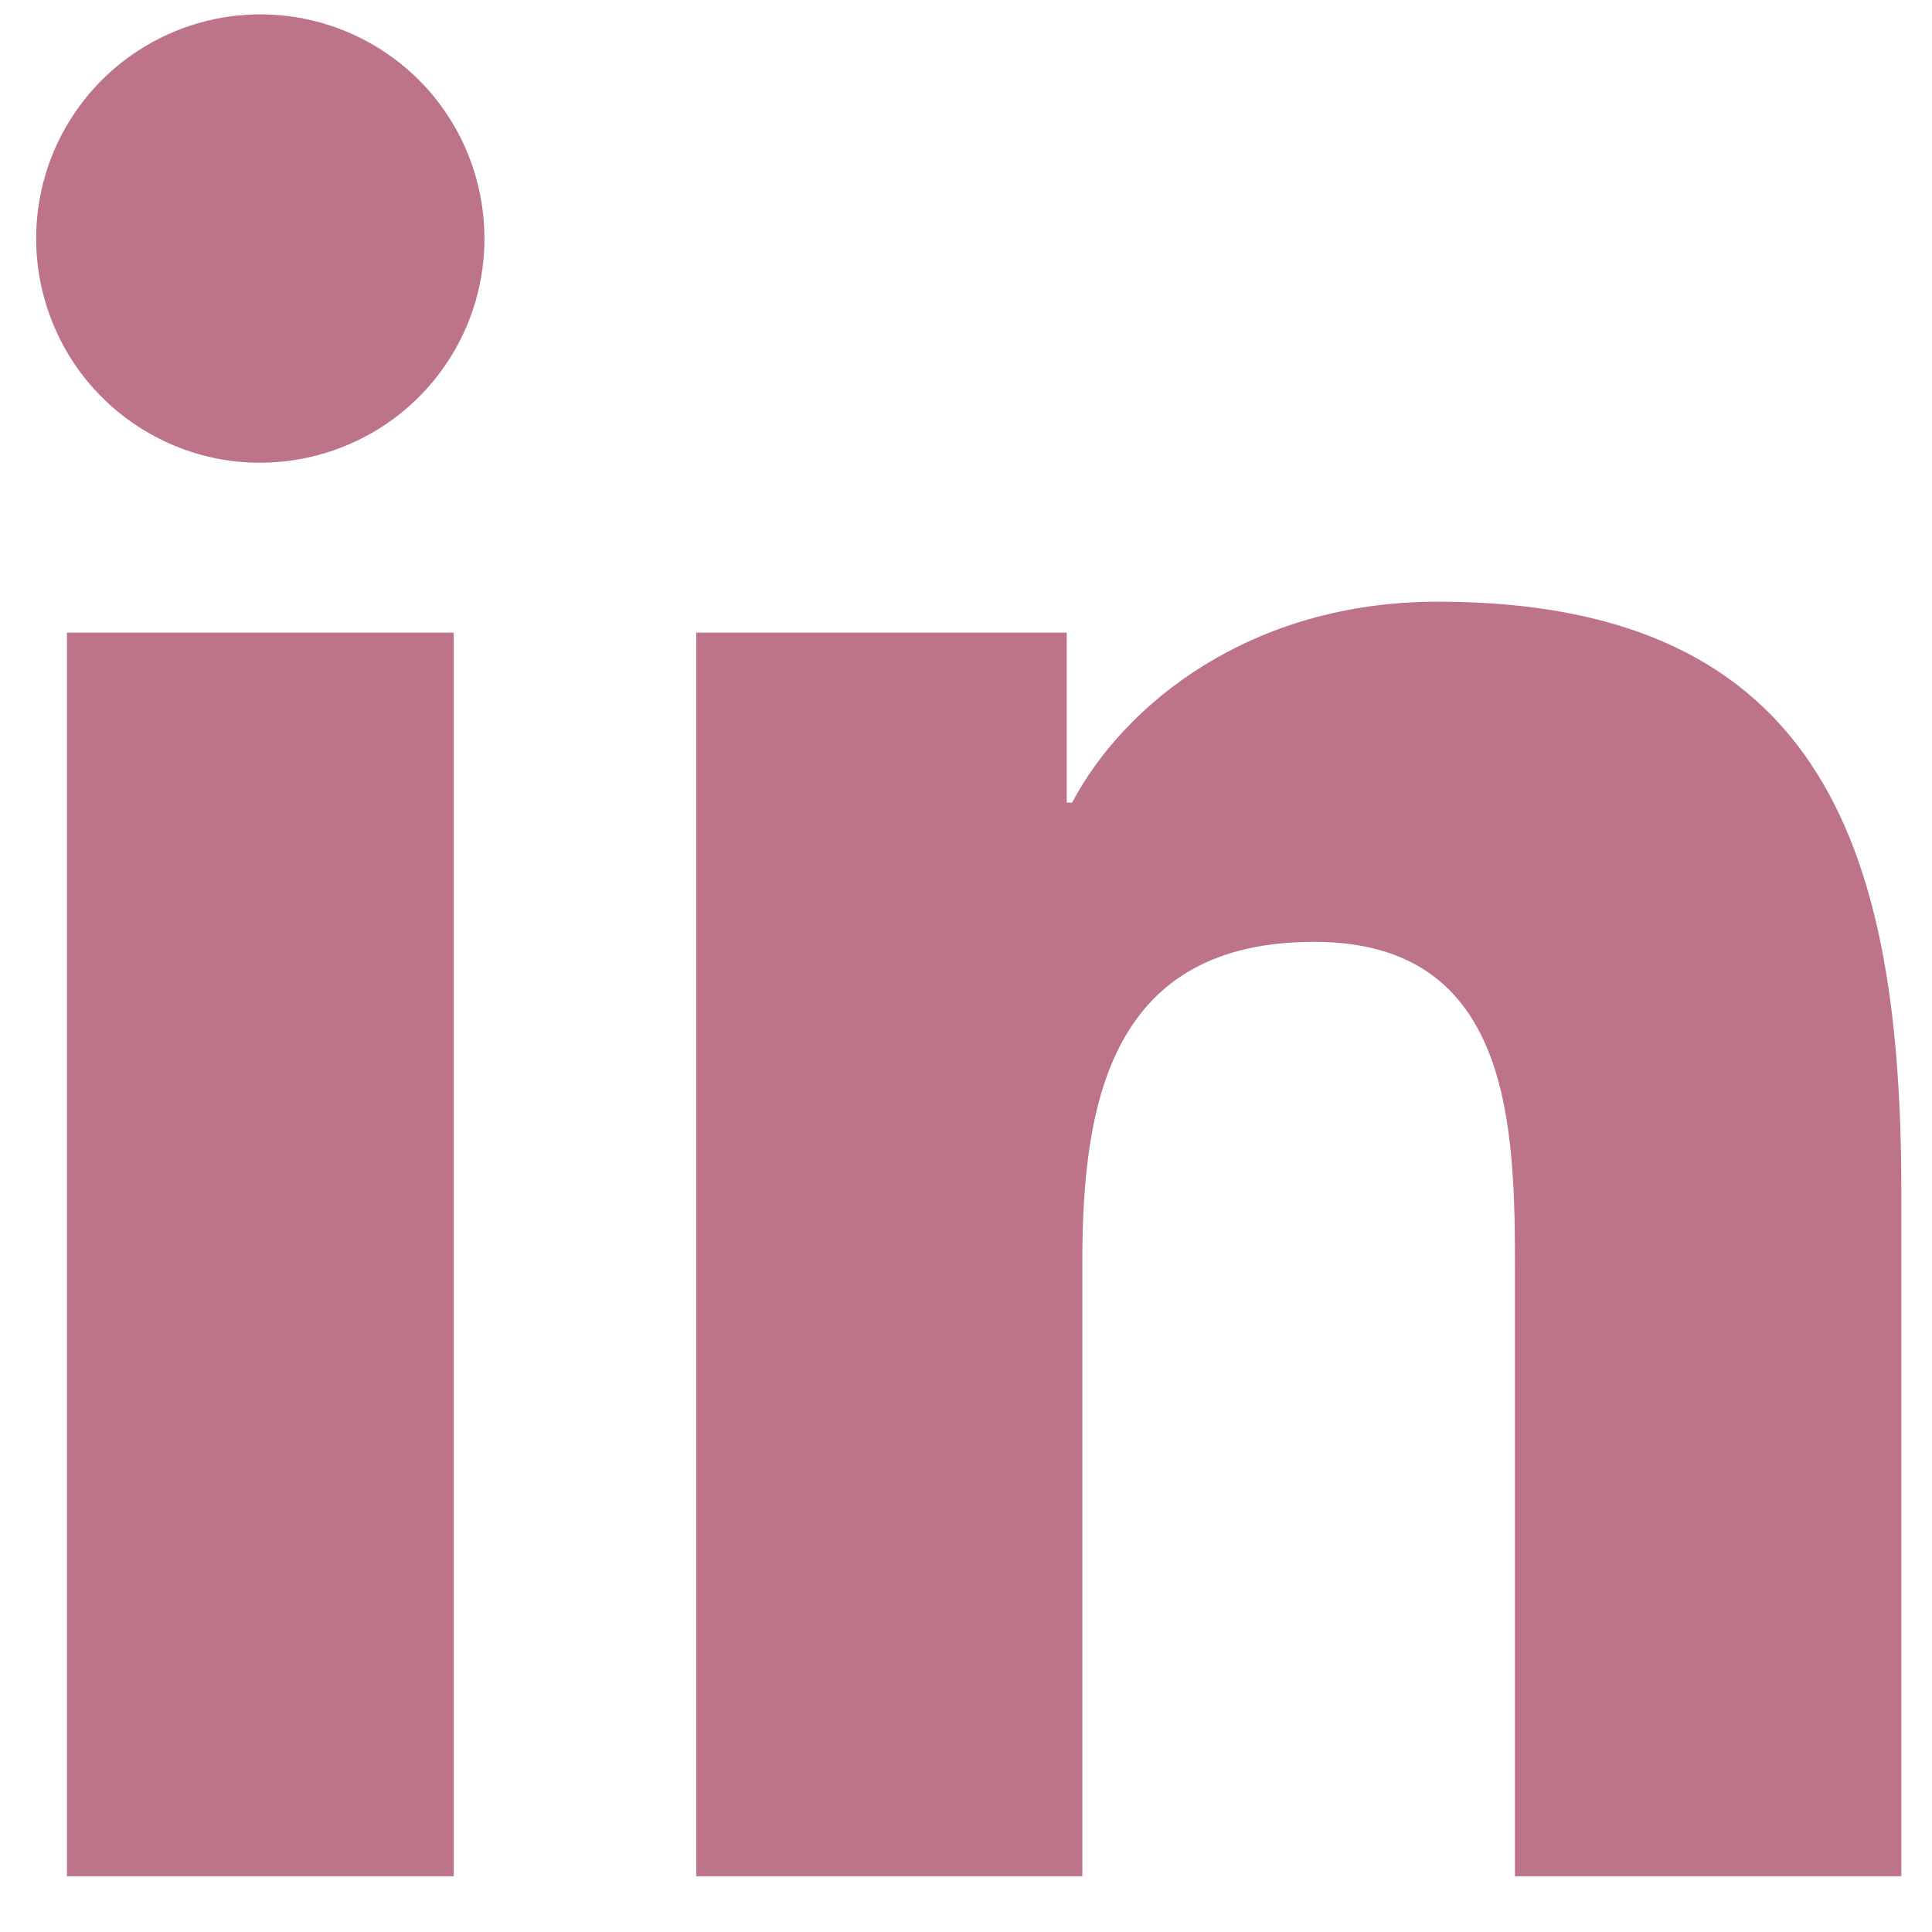<svg width="14" height="14" viewBox="0 0 14 14" fill="none" xmlns="http://www.w3.org/2000/svg">
<path fill-rule="evenodd" clip-rule="evenodd" d="M13.778 13.596H10.978V9.214C10.978 8.168 10.96 6.825 9.523 6.825C8.065 6.825 7.843 7.963 7.843 9.138V13.596H5.045V4.584H7.73V5.816H7.769C8.142 5.108 9.056 4.36 10.418 4.36C13.254 4.36 13.778 6.226 13.778 8.653L13.778 13.596ZM1.887 3.353C1.674 3.354 1.462 3.312 1.265 3.23C1.068 3.148 0.889 3.029 0.738 2.878C0.587 2.727 0.467 2.548 0.386 2.35C0.304 2.153 0.262 1.942 0.262 1.728C0.262 1.407 0.357 1.093 0.536 0.826C0.714 0.559 0.968 0.351 1.265 0.228C1.561 0.105 1.888 0.073 2.203 0.135C2.518 0.198 2.807 0.352 3.035 0.579C3.262 0.806 3.417 1.096 3.479 1.411C3.542 1.726 3.51 2.052 3.388 2.349C3.265 2.646 3.057 2.9 2.79 3.078C2.523 3.257 2.209 3.352 1.888 3.353L1.887 3.353ZM3.288 13.596H0.485V4.584H3.288V13.596Z" fill="#BD7488"/>
</svg>
